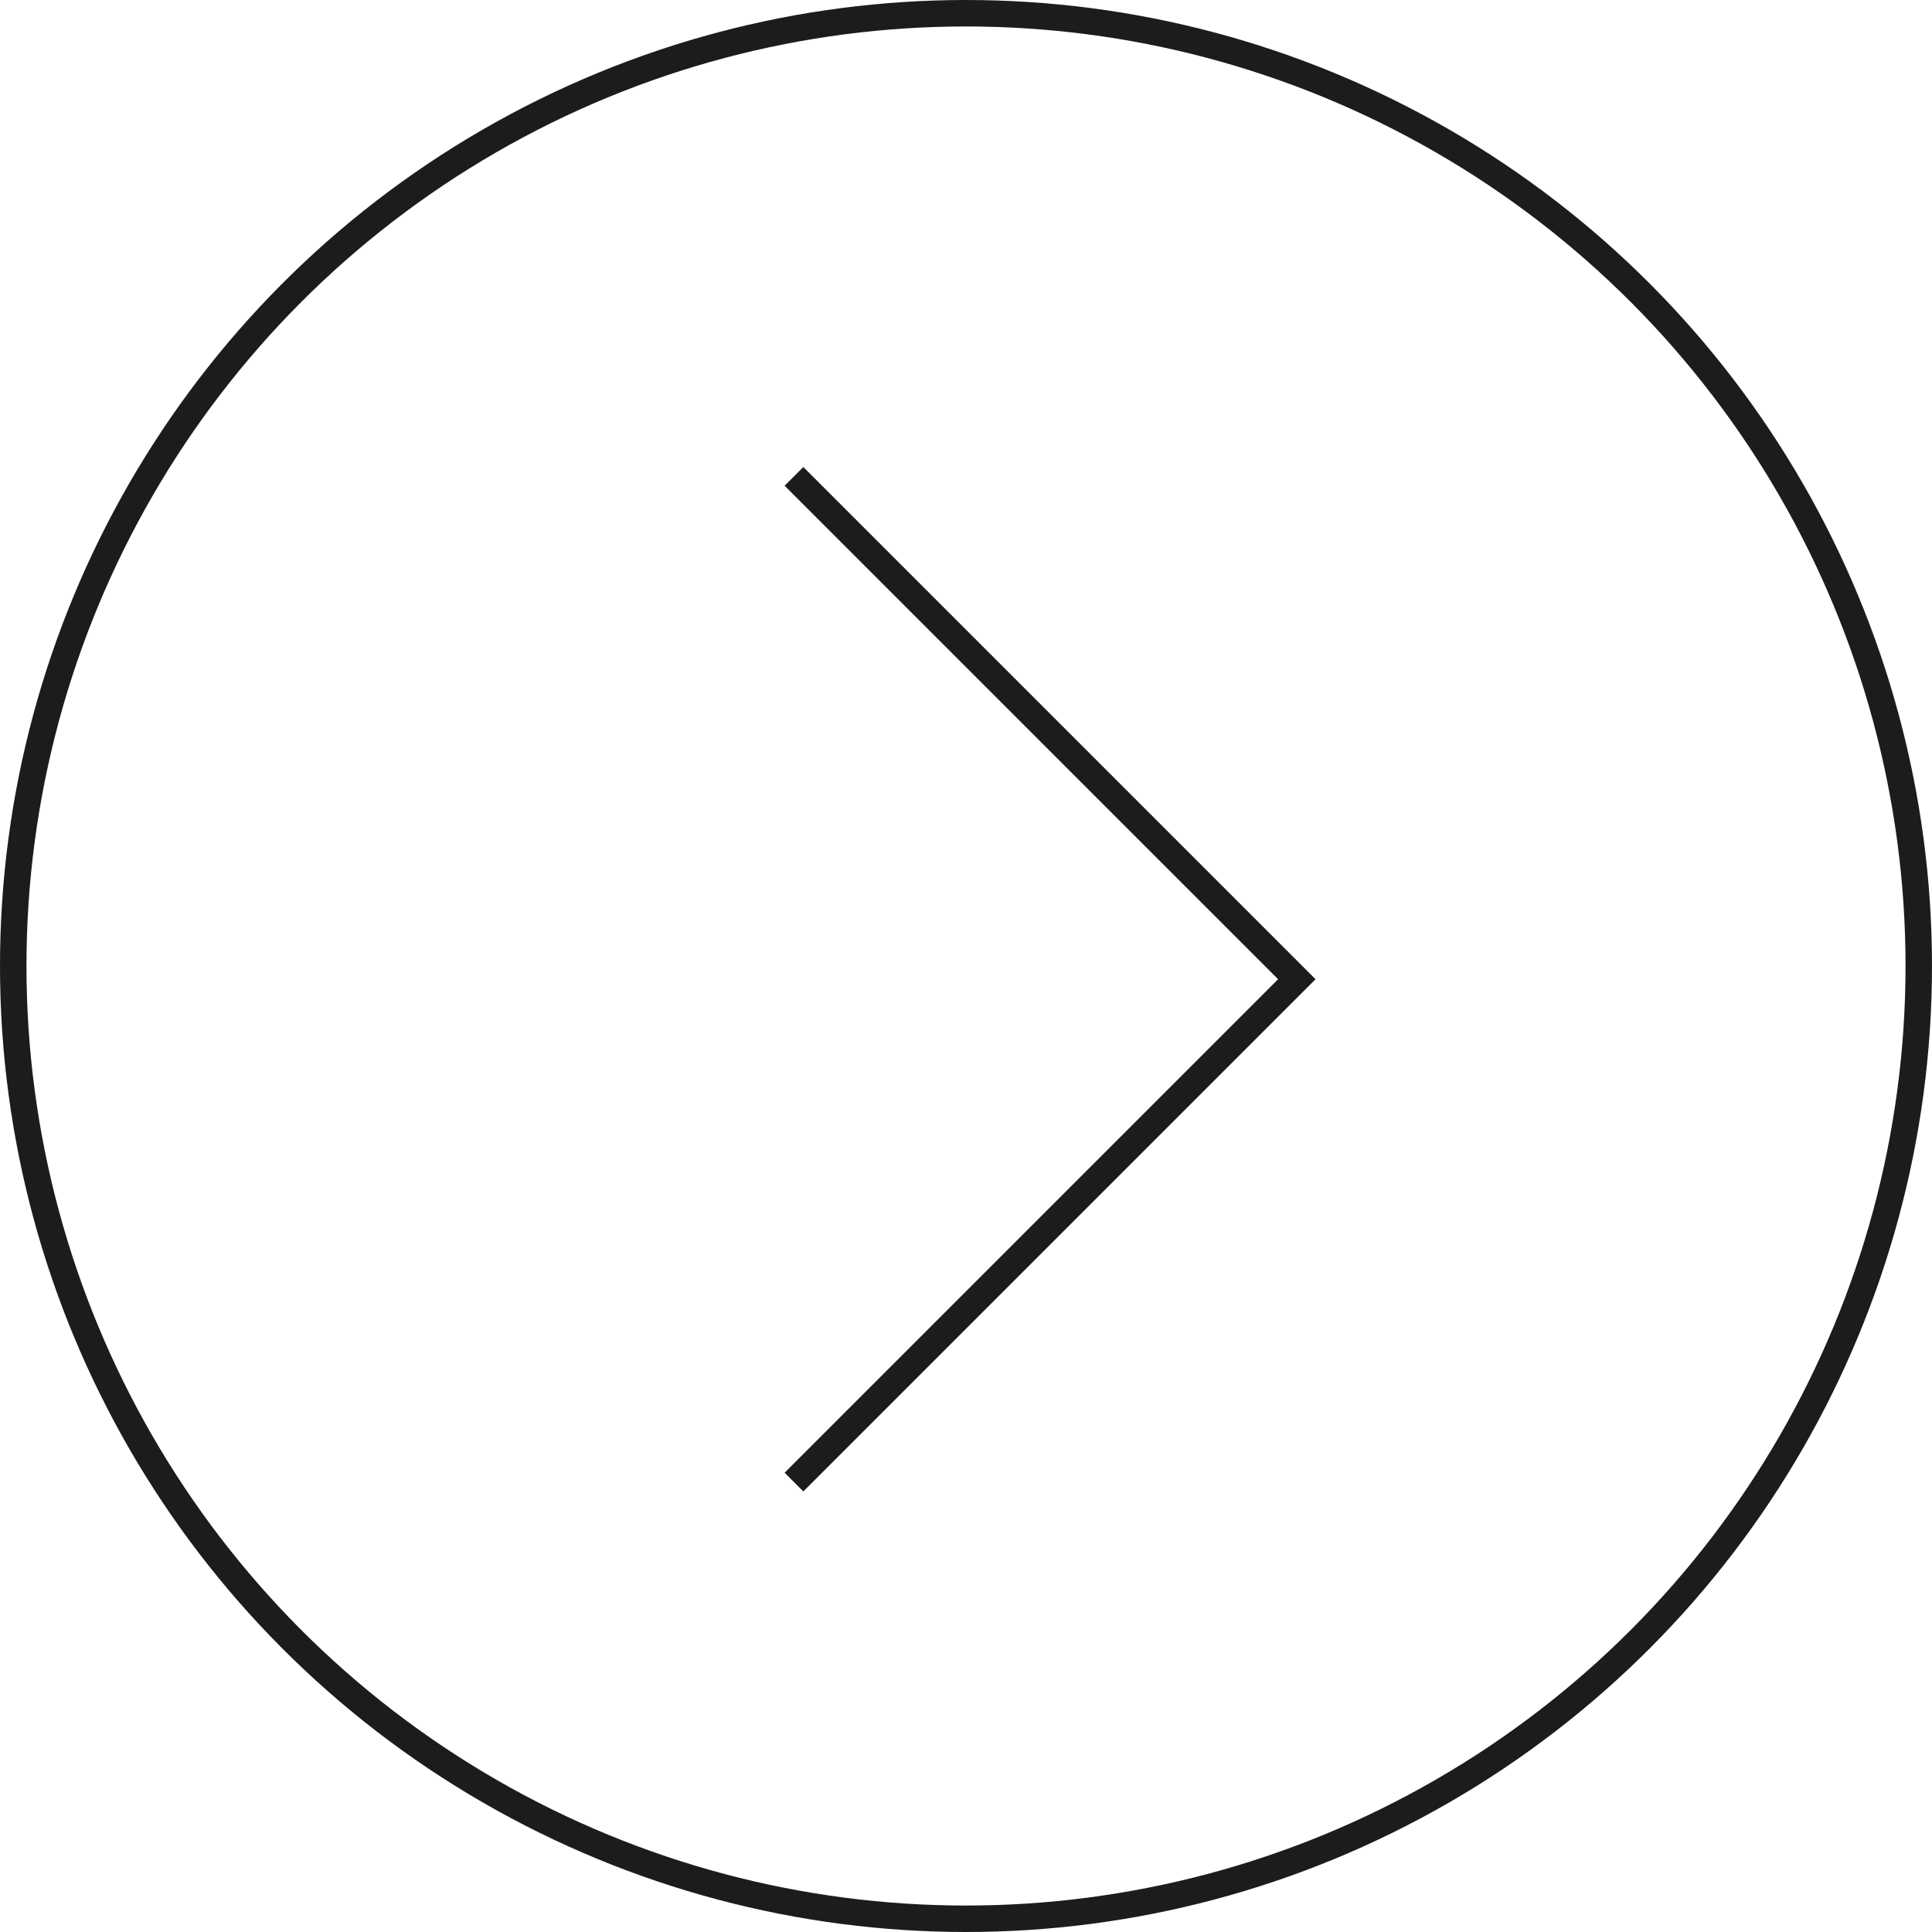 <svg width="73" height="73" viewBox="0 0 73 73" fill="none" xmlns="http://www.w3.org/2000/svg">
<circle cx="36.5" cy="36.5" r="36" stroke="#1C1C1C"/>
<path d="M30 18L49 37L30 56" stroke="#1C1C1C"/>
</svg>
